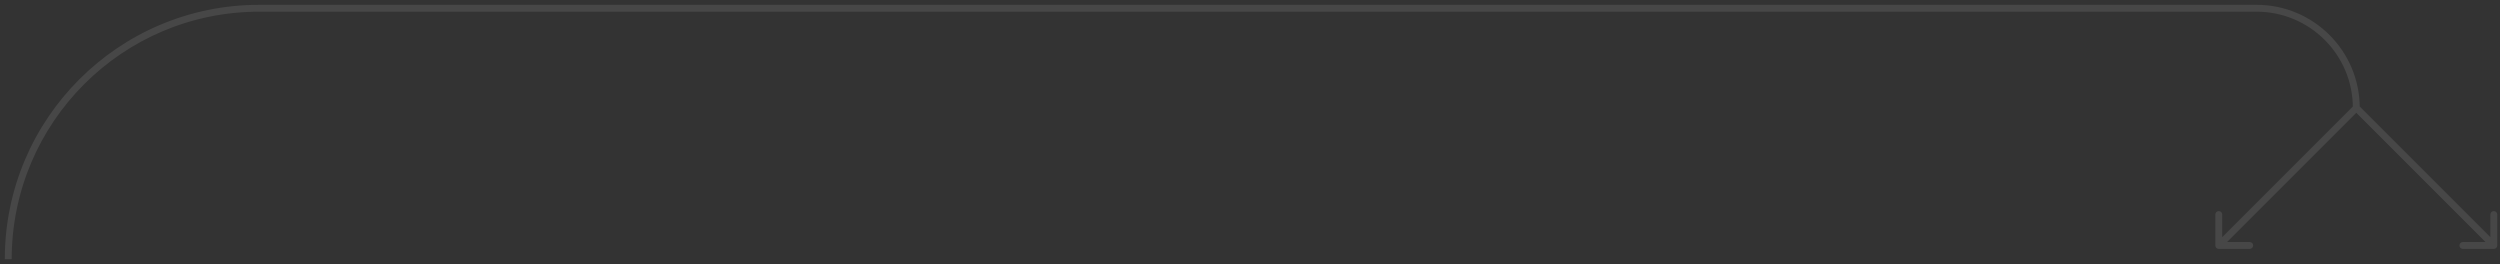 <?xml version="1.0" encoding="UTF-8"?> <svg xmlns="http://www.w3.org/2000/svg" width="303" height="32" viewBox="0 0 303 32" fill="none"><rect x="0" y="0" width="303" height="32" fill="#333333" stroke="none"/><path d="M268.917 30.167C268.687 30.167 268.5 29.98 268.5 29.75V26C268.5 25.77 268.687 25.584 268.917 25.584C269.147 25.584 269.333 25.77 269.333 26V29.334H272.667C272.897 29.334 273.083 29.52 273.083 29.75C273.083 29.98 272.897 30.167 272.667 30.167H268.917ZM302.667 29.75C302.667 29.98 302.48 30.167 302.25 30.167H298.5C298.27 30.167 298.083 29.98 298.083 29.75C298.083 29.52 298.27 29.334 298.5 29.334H301.833V26C301.833 25.77 302.02 25.584 302.25 25.584C302.48 25.584 302.667 25.77 302.667 26V29.75ZM31.417 0.584H273.5V1.417H31.417V0.584ZM285.878 13.378L269.211 30.045L268.622 29.456L285.289 12.789L285.878 13.378ZM285.878 12.789L302.545 29.456L301.955 30.045L285.289 13.378L285.878 12.789ZM273.5 0.584C280.404 0.584 286 6.18 286 13.084H285.167C285.167 6.64 279.943 1.417 273.5 1.417V0.584ZM0.583 31.417C0.583 14.388 14.388 0.584 31.417 0.584V1.417C14.848 1.417 1.417 14.848 1.417 31.417H0.583Z" fill="white" fill-opacity="0.1"></path></svg> 